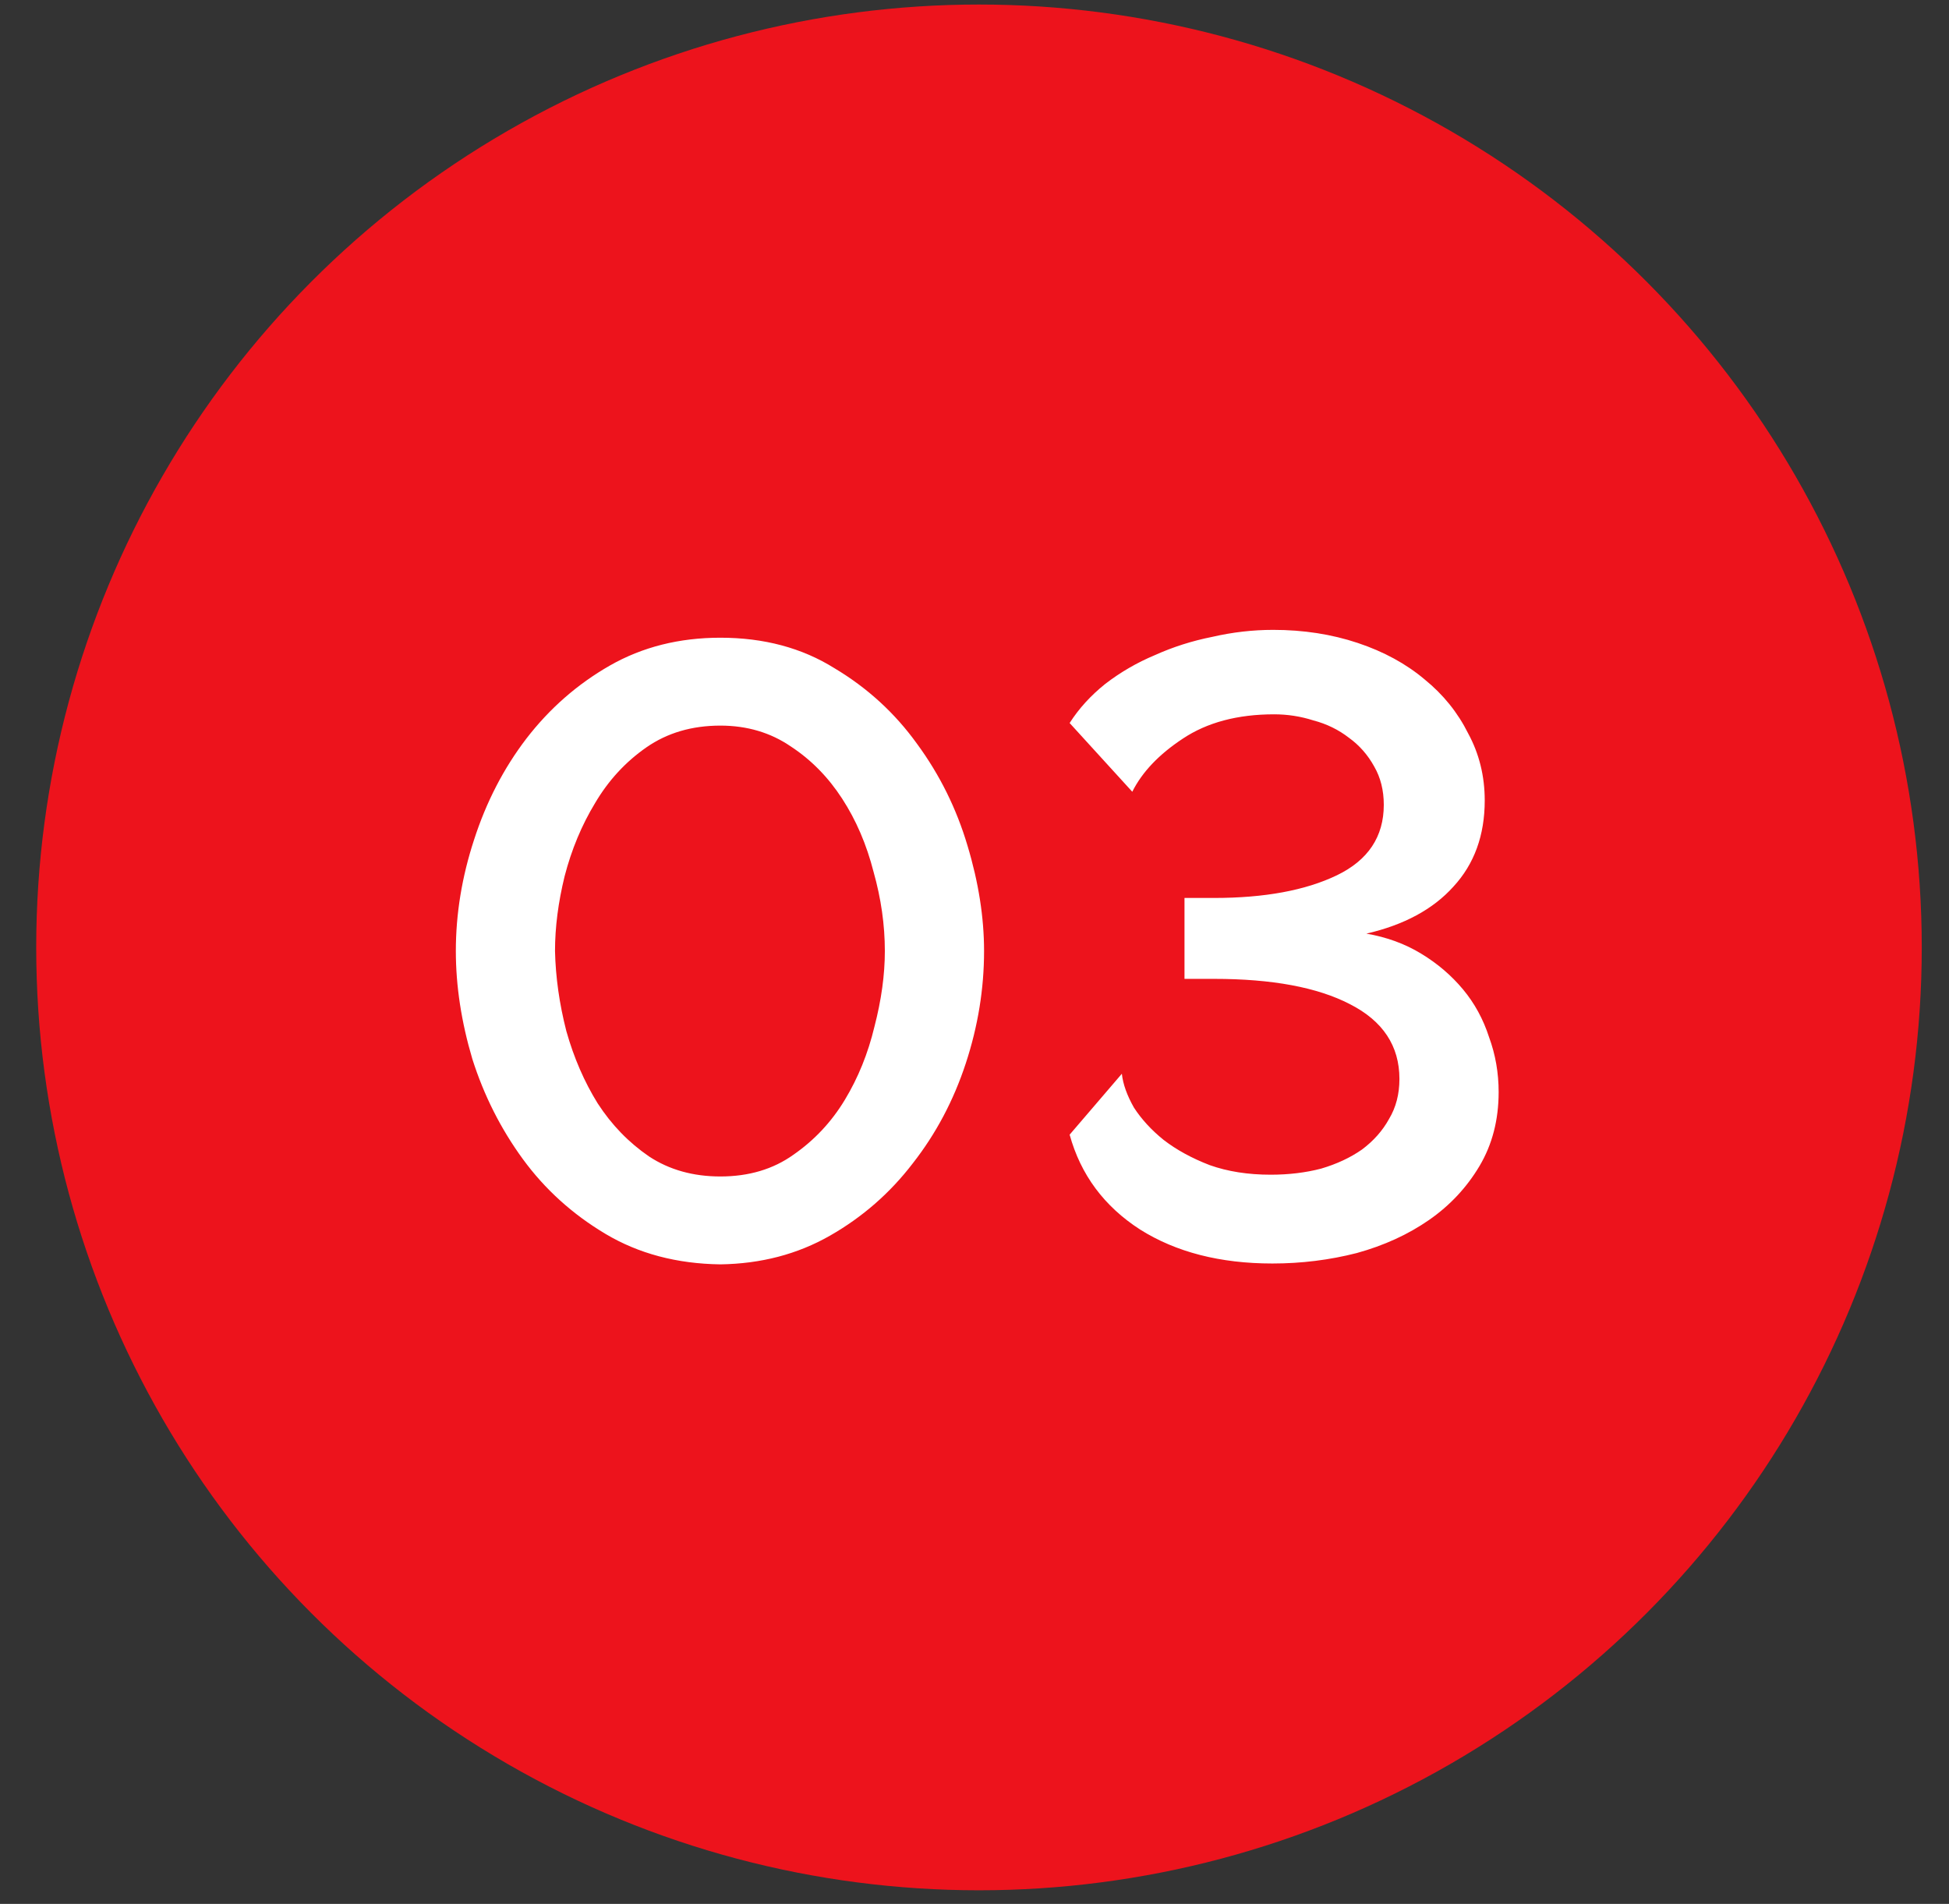 <?xml version="1.0" encoding="UTF-8"?> <svg xmlns="http://www.w3.org/2000/svg" width="43" height="42" viewBox="0 0 43 42" fill="none"><rect x="0" y="0" width="43" height="42" fill="#333333" stroke="none"/><circle cx="21.599" cy="20.9" r="20.8" fill="#ED131C"></circle><path d="M15.893 27.892C14.933 27.879 14.089 27.655 13.359 27.22C12.629 26.785 12.021 26.234 11.535 25.569C11.049 24.903 10.677 24.167 10.421 23.361C10.178 22.542 10.057 21.748 10.057 20.98C10.057 20.161 10.191 19.342 10.46 18.522C10.729 17.69 11.113 16.948 11.612 16.295C12.124 15.63 12.738 15.092 13.455 14.682C14.172 14.273 14.985 14.068 15.893 14.068C16.853 14.068 17.692 14.292 18.409 14.74C19.138 15.175 19.746 15.732 20.233 16.41C20.732 17.089 21.103 17.838 21.346 18.657C21.589 19.463 21.711 20.238 21.711 20.98C21.711 21.812 21.577 22.638 21.308 23.457C21.039 24.276 20.649 25.012 20.137 25.665C19.637 26.318 19.029 26.849 18.313 27.258C17.596 27.668 16.789 27.879 15.893 27.892ZM12.245 20.98C12.258 21.556 12.341 22.145 12.495 22.746C12.661 23.335 12.892 23.866 13.186 24.34C13.493 24.814 13.871 25.204 14.319 25.511C14.767 25.806 15.292 25.953 15.893 25.953C16.521 25.953 17.058 25.793 17.506 25.473C17.967 25.153 18.345 24.75 18.639 24.263C18.933 23.777 19.151 23.239 19.292 22.65C19.445 22.062 19.522 21.505 19.522 20.98C19.522 20.404 19.439 19.822 19.273 19.233C19.119 18.631 18.889 18.094 18.581 17.62C18.274 17.146 17.897 16.762 17.449 16.468C17.001 16.161 16.482 16.007 15.893 16.007C15.266 16.007 14.722 16.167 14.261 16.487C13.801 16.807 13.423 17.217 13.129 17.716C12.834 18.202 12.61 18.74 12.457 19.329C12.316 19.905 12.245 20.455 12.245 20.98ZM28.072 27.873C26.92 27.873 25.947 27.623 25.154 27.124C24.36 26.612 23.842 25.914 23.599 25.031L24.751 23.687C24.776 23.918 24.866 24.167 25.019 24.436C25.186 24.692 25.403 24.929 25.672 25.146C25.954 25.364 26.293 25.55 26.69 25.703C27.087 25.844 27.535 25.914 28.034 25.914C28.431 25.914 28.802 25.87 29.147 25.78C29.493 25.678 29.794 25.537 30.05 25.358C30.306 25.166 30.504 24.942 30.645 24.686C30.799 24.43 30.875 24.135 30.875 23.802C30.875 23.073 30.511 22.522 29.781 22.151C29.064 21.78 28.066 21.594 26.786 21.594H26.133V19.809H26.786C27.899 19.809 28.802 19.642 29.493 19.31C30.184 18.977 30.53 18.458 30.53 17.754C30.53 17.434 30.459 17.153 30.319 16.91C30.178 16.654 29.992 16.442 29.762 16.276C29.531 16.097 29.269 15.969 28.975 15.892C28.693 15.802 28.405 15.758 28.111 15.758C27.304 15.758 26.632 15.937 26.095 16.295C25.57 16.641 25.199 17.031 24.981 17.466L23.599 15.95C23.803 15.63 24.066 15.342 24.386 15.086C24.719 14.83 25.083 14.618 25.48 14.452C25.877 14.273 26.299 14.138 26.747 14.049C27.195 13.946 27.643 13.895 28.091 13.895C28.757 13.895 29.378 13.991 29.954 14.183C30.53 14.375 31.023 14.644 31.432 14.989C31.842 15.322 32.162 15.719 32.392 16.18C32.635 16.628 32.757 17.121 32.757 17.658C32.757 18.426 32.527 19.06 32.066 19.559C31.618 20.058 30.978 20.404 30.146 20.596C30.594 20.673 30.997 20.82 31.355 21.038C31.714 21.255 32.021 21.518 32.277 21.825C32.533 22.132 32.725 22.484 32.853 22.881C32.994 23.265 33.064 23.668 33.064 24.09C33.064 24.705 32.923 25.249 32.642 25.722C32.36 26.196 31.989 26.593 31.528 26.913C31.067 27.233 30.536 27.476 29.935 27.642C29.333 27.796 28.712 27.873 28.072 27.873Z" fill="white"></path></svg> 